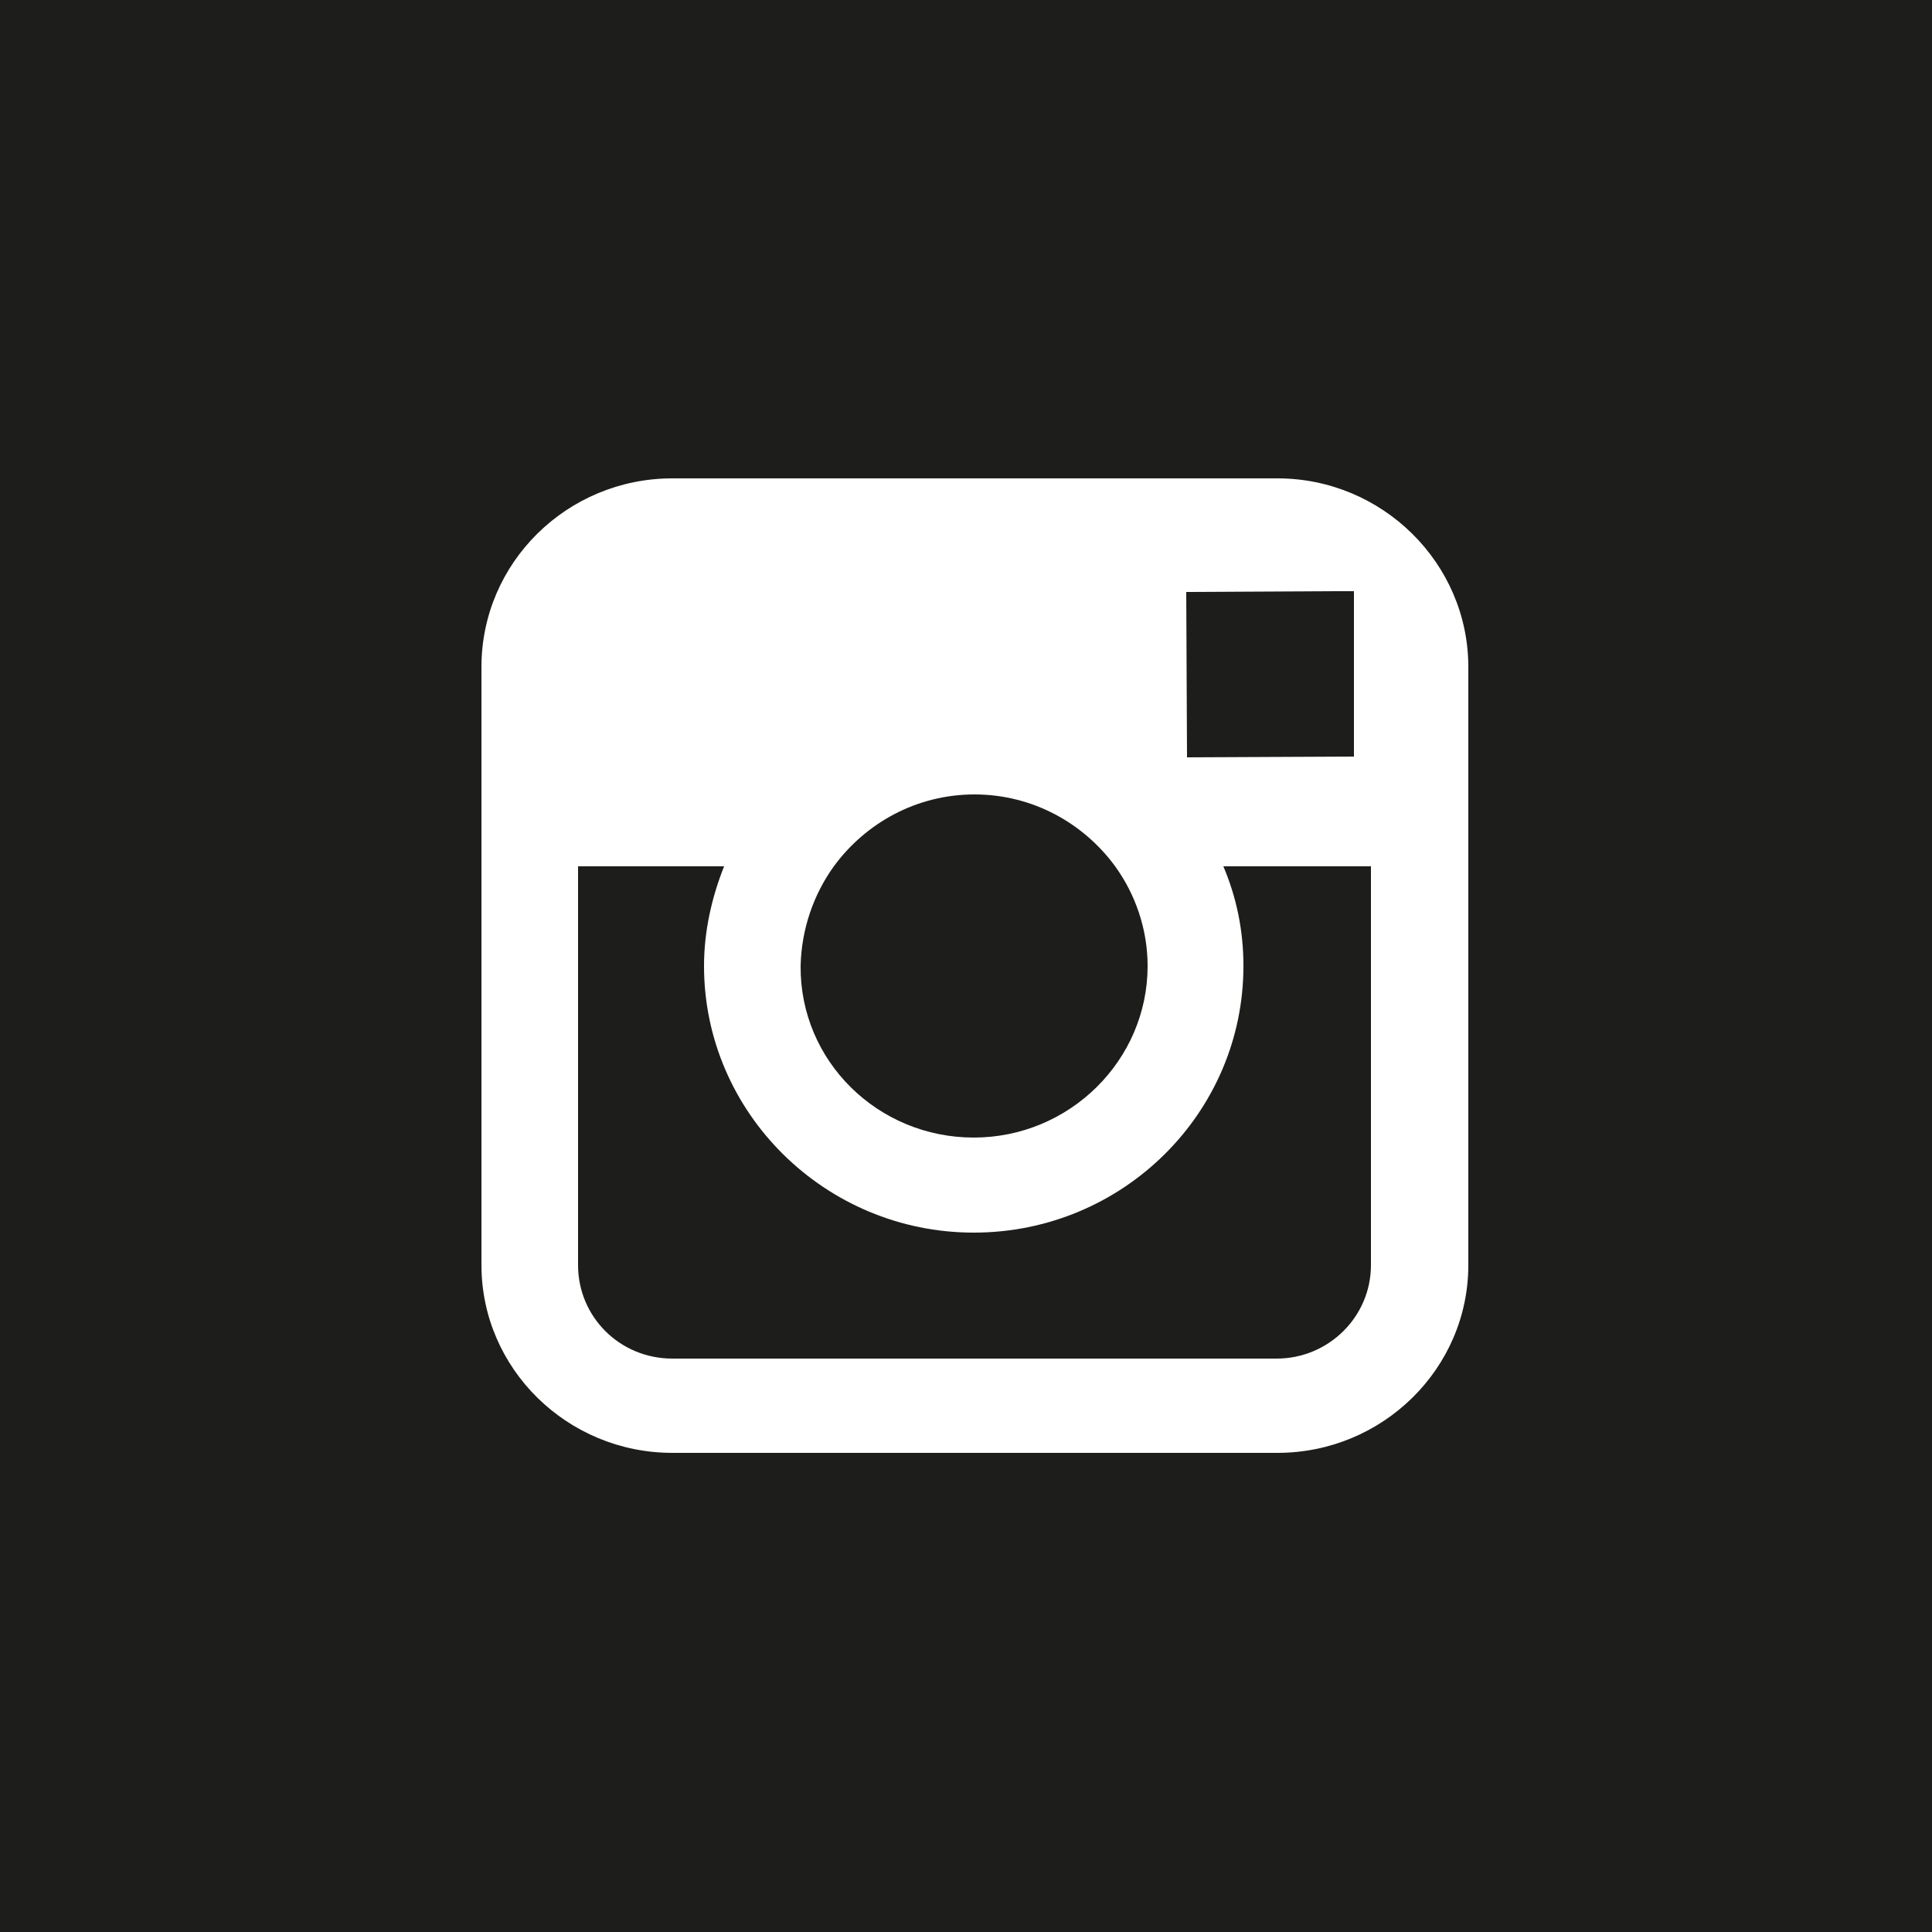 <?xml version="1.0" encoding="utf-8"?>
<!-- Generator: Adobe Illustrator 27.4.0, SVG Export Plug-In . SVG Version: 6.00 Build 0)  -->
<svg version="1.1" id="Ebene_1" xmlns="http://www.w3.org/2000/svg" xmlns:xlink="http://www.w3.org/1999/xlink" x="0px" y="0px"
	 viewBox="0 0 25 25" style="enable-background:new 0 0 25 25;" xml:space="preserve">
<style type="text/css">
	.st0{fill:#1D1D1B;}
	.st1{fill:#FFFFFF;}
</style>
<rect x="0" class="st0" width="25.22" height="25"/>
<path class="st1" d="M7.47,11.21h1.9c-0.16,0.4-0.26,0.84-0.26,1.29c0,1.9,1.57,3.45,3.49,3.45c1.93,0,3.49-1.55,3.49-3.45
	c0-0.46-0.09-0.89-0.26-1.29h1.91v5.16c0,0.67-0.55,1.21-1.22,1.21H8.7c-0.68,0-1.22-0.54-1.22-1.21V11.21z M10.79,11.21
	c0.41-0.56,1.07-0.93,1.82-0.93c0.75,0,1.41,0.37,1.82,0.93c0.26,0.36,0.42,0.81,0.42,1.29c0,1.22-1.01,2.22-2.25,2.22
	c-1.24,0-2.25-0.99-2.24-2.22C10.37,12.02,10.53,11.57,10.79,11.21 M17.24,7.65h0.28v2.14l-2.16,0.01l-0.01-2.14L17.24,7.65z
	 M8.7,18.8h7.83c1.36,0,2.47-1.09,2.47-2.43v-5.16V8.63c0-1.34-1.11-2.44-2.47-2.44H8.7c-1.36,0-2.47,1.09-2.47,2.44v7.74
	C6.23,17.71,7.34,18.8,8.7,18.8"/>
</svg>
